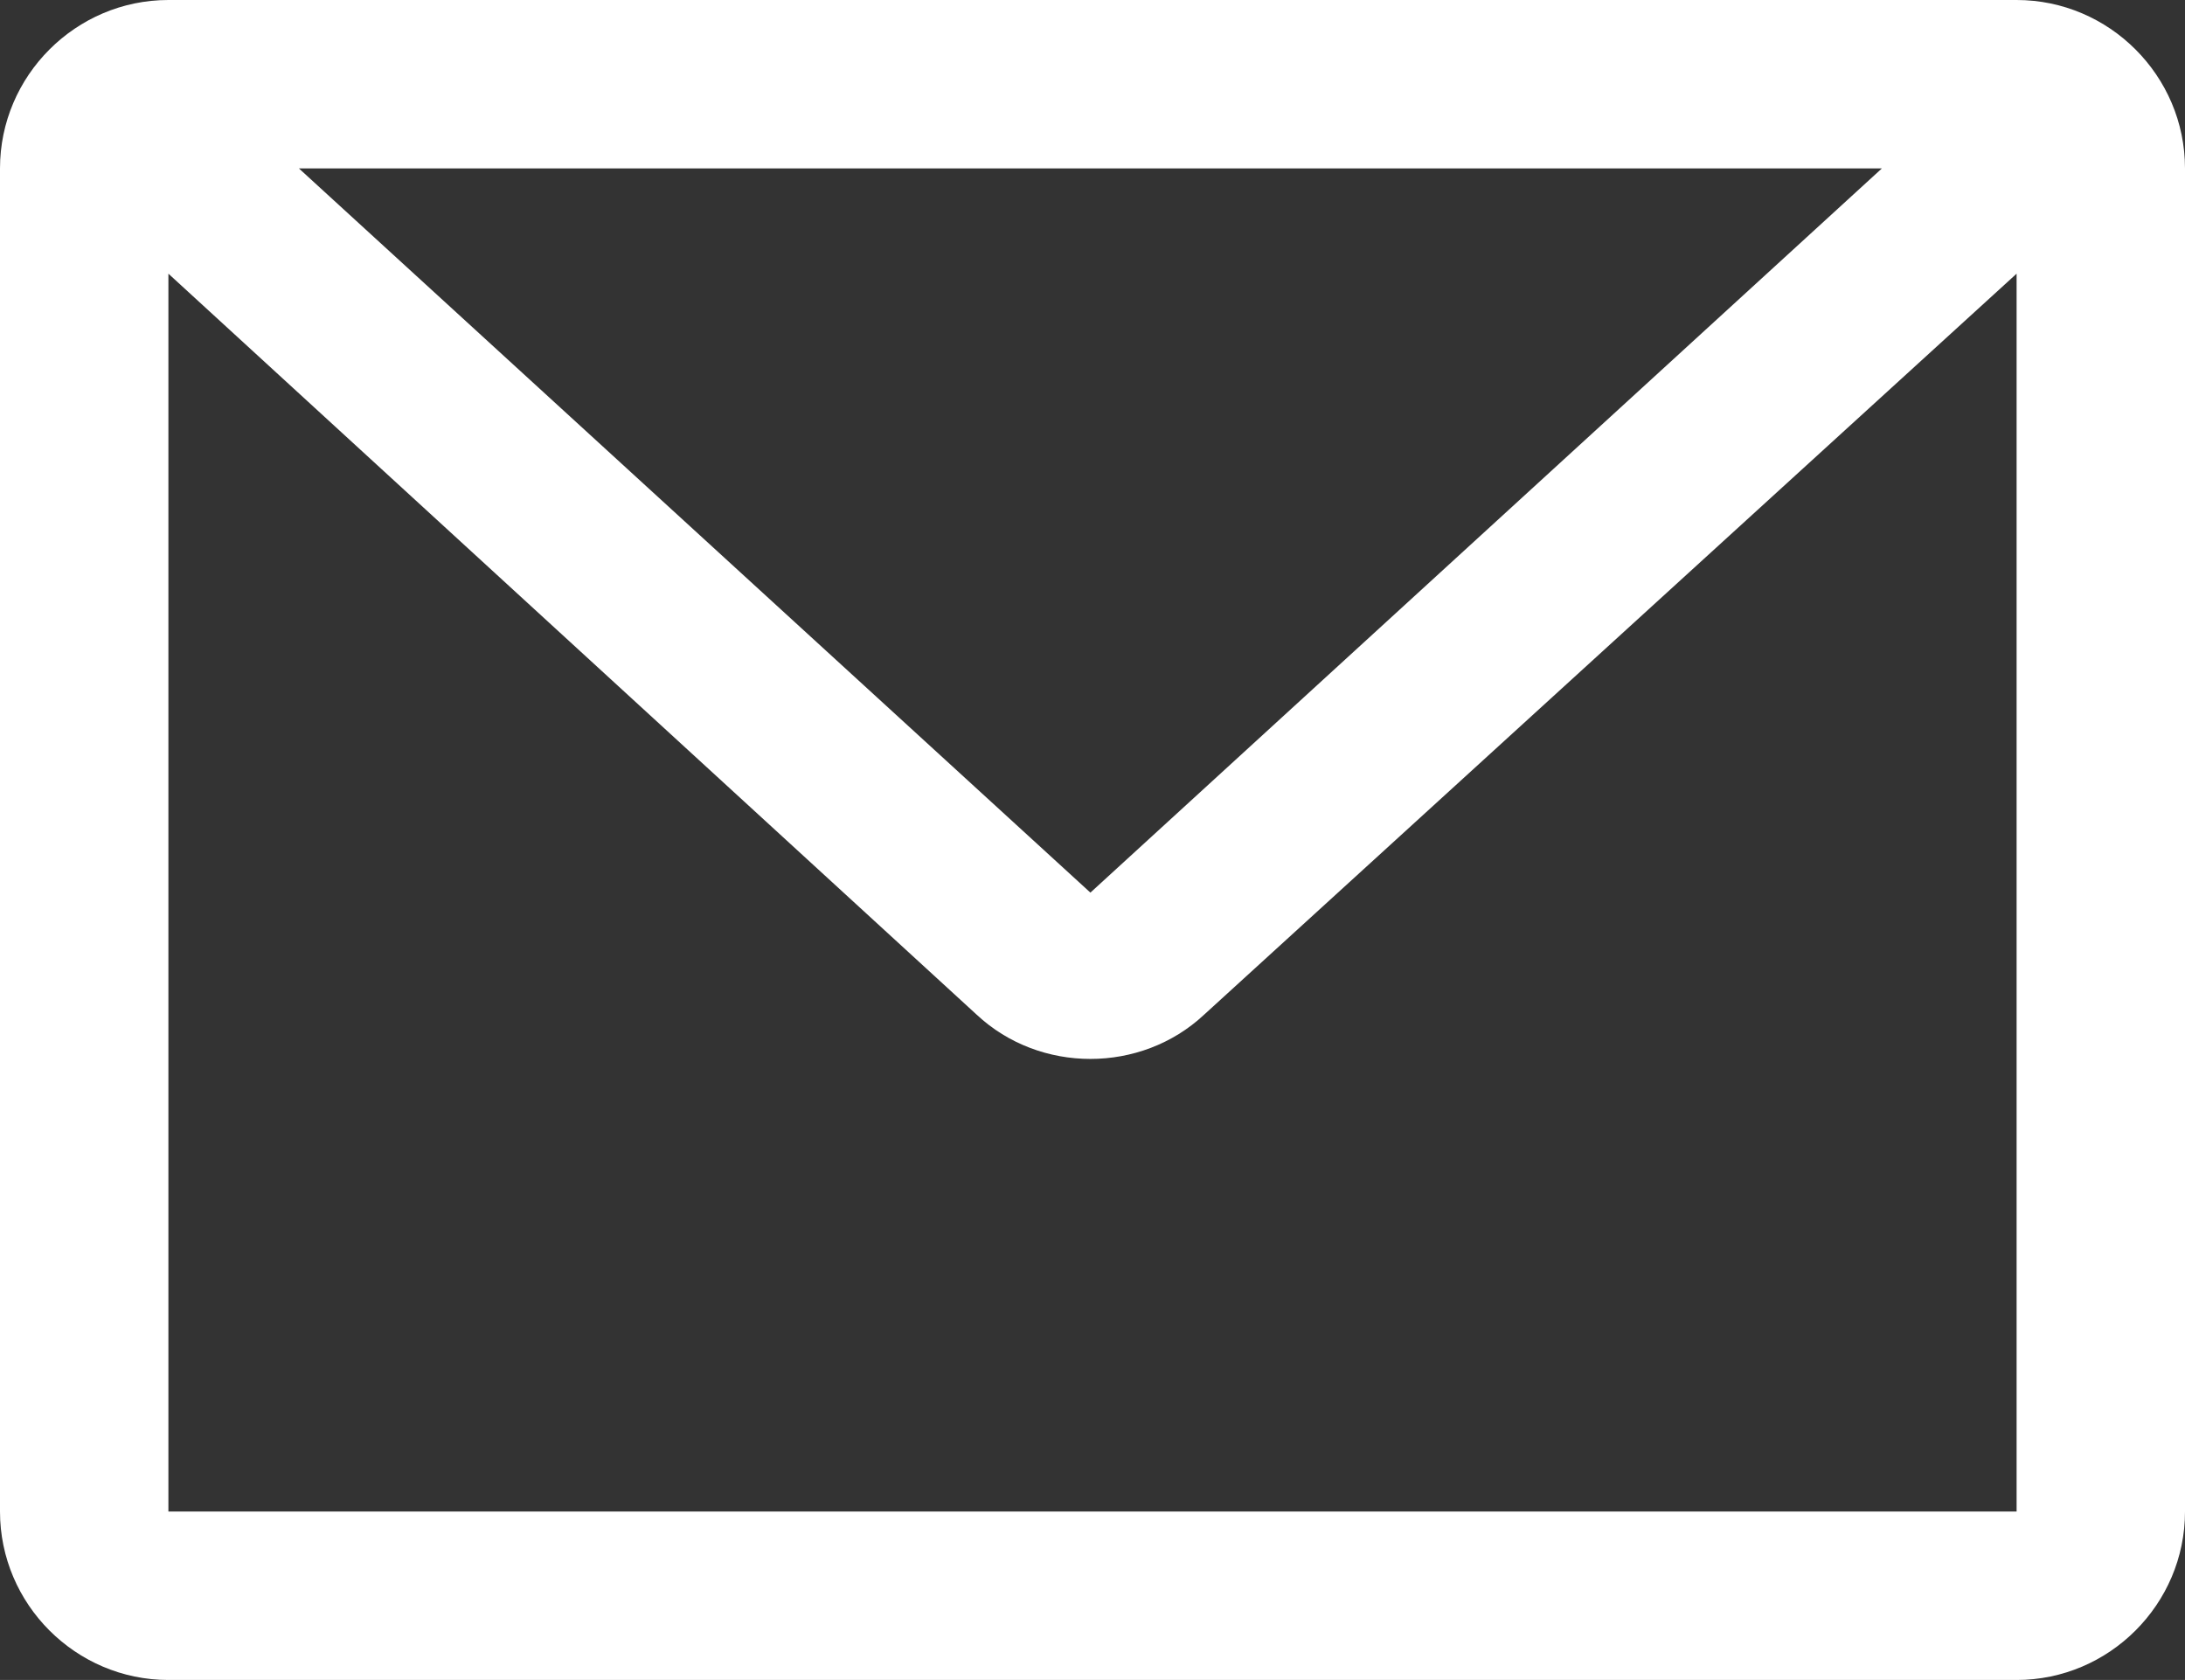 <?xml version="1.0" encoding="UTF-8"?><svg id="Layer_2" xmlns="http://www.w3.org/2000/svg" viewBox="0 0 51.9 39.9"><rect x="0" y="0" width="51.9" height="39.9" fill="#333333" stroke="none"/><defs><style>.cls-1{fill:#fff;}</style></defs><g id="Web_infographic"><path class="cls-1" d="M51.9,4C51.9,1.8,50.1,0,47.9,0H4C1.8,0,0,1.8,0,4c0,7.7,0,24.3,0,31.9,0,2.2,1.8,4,4,4h43.9c2.2,0,4-1.8,4-4V4ZM44.7,4l-18.8,17.2L7.1,4h37.6ZM47.9,35.9H4V6.5l19.2,17.6c1.5,1.4,3.9,1.4,5.4,0L47.9,6.5v29.4Z"/></g></svg>